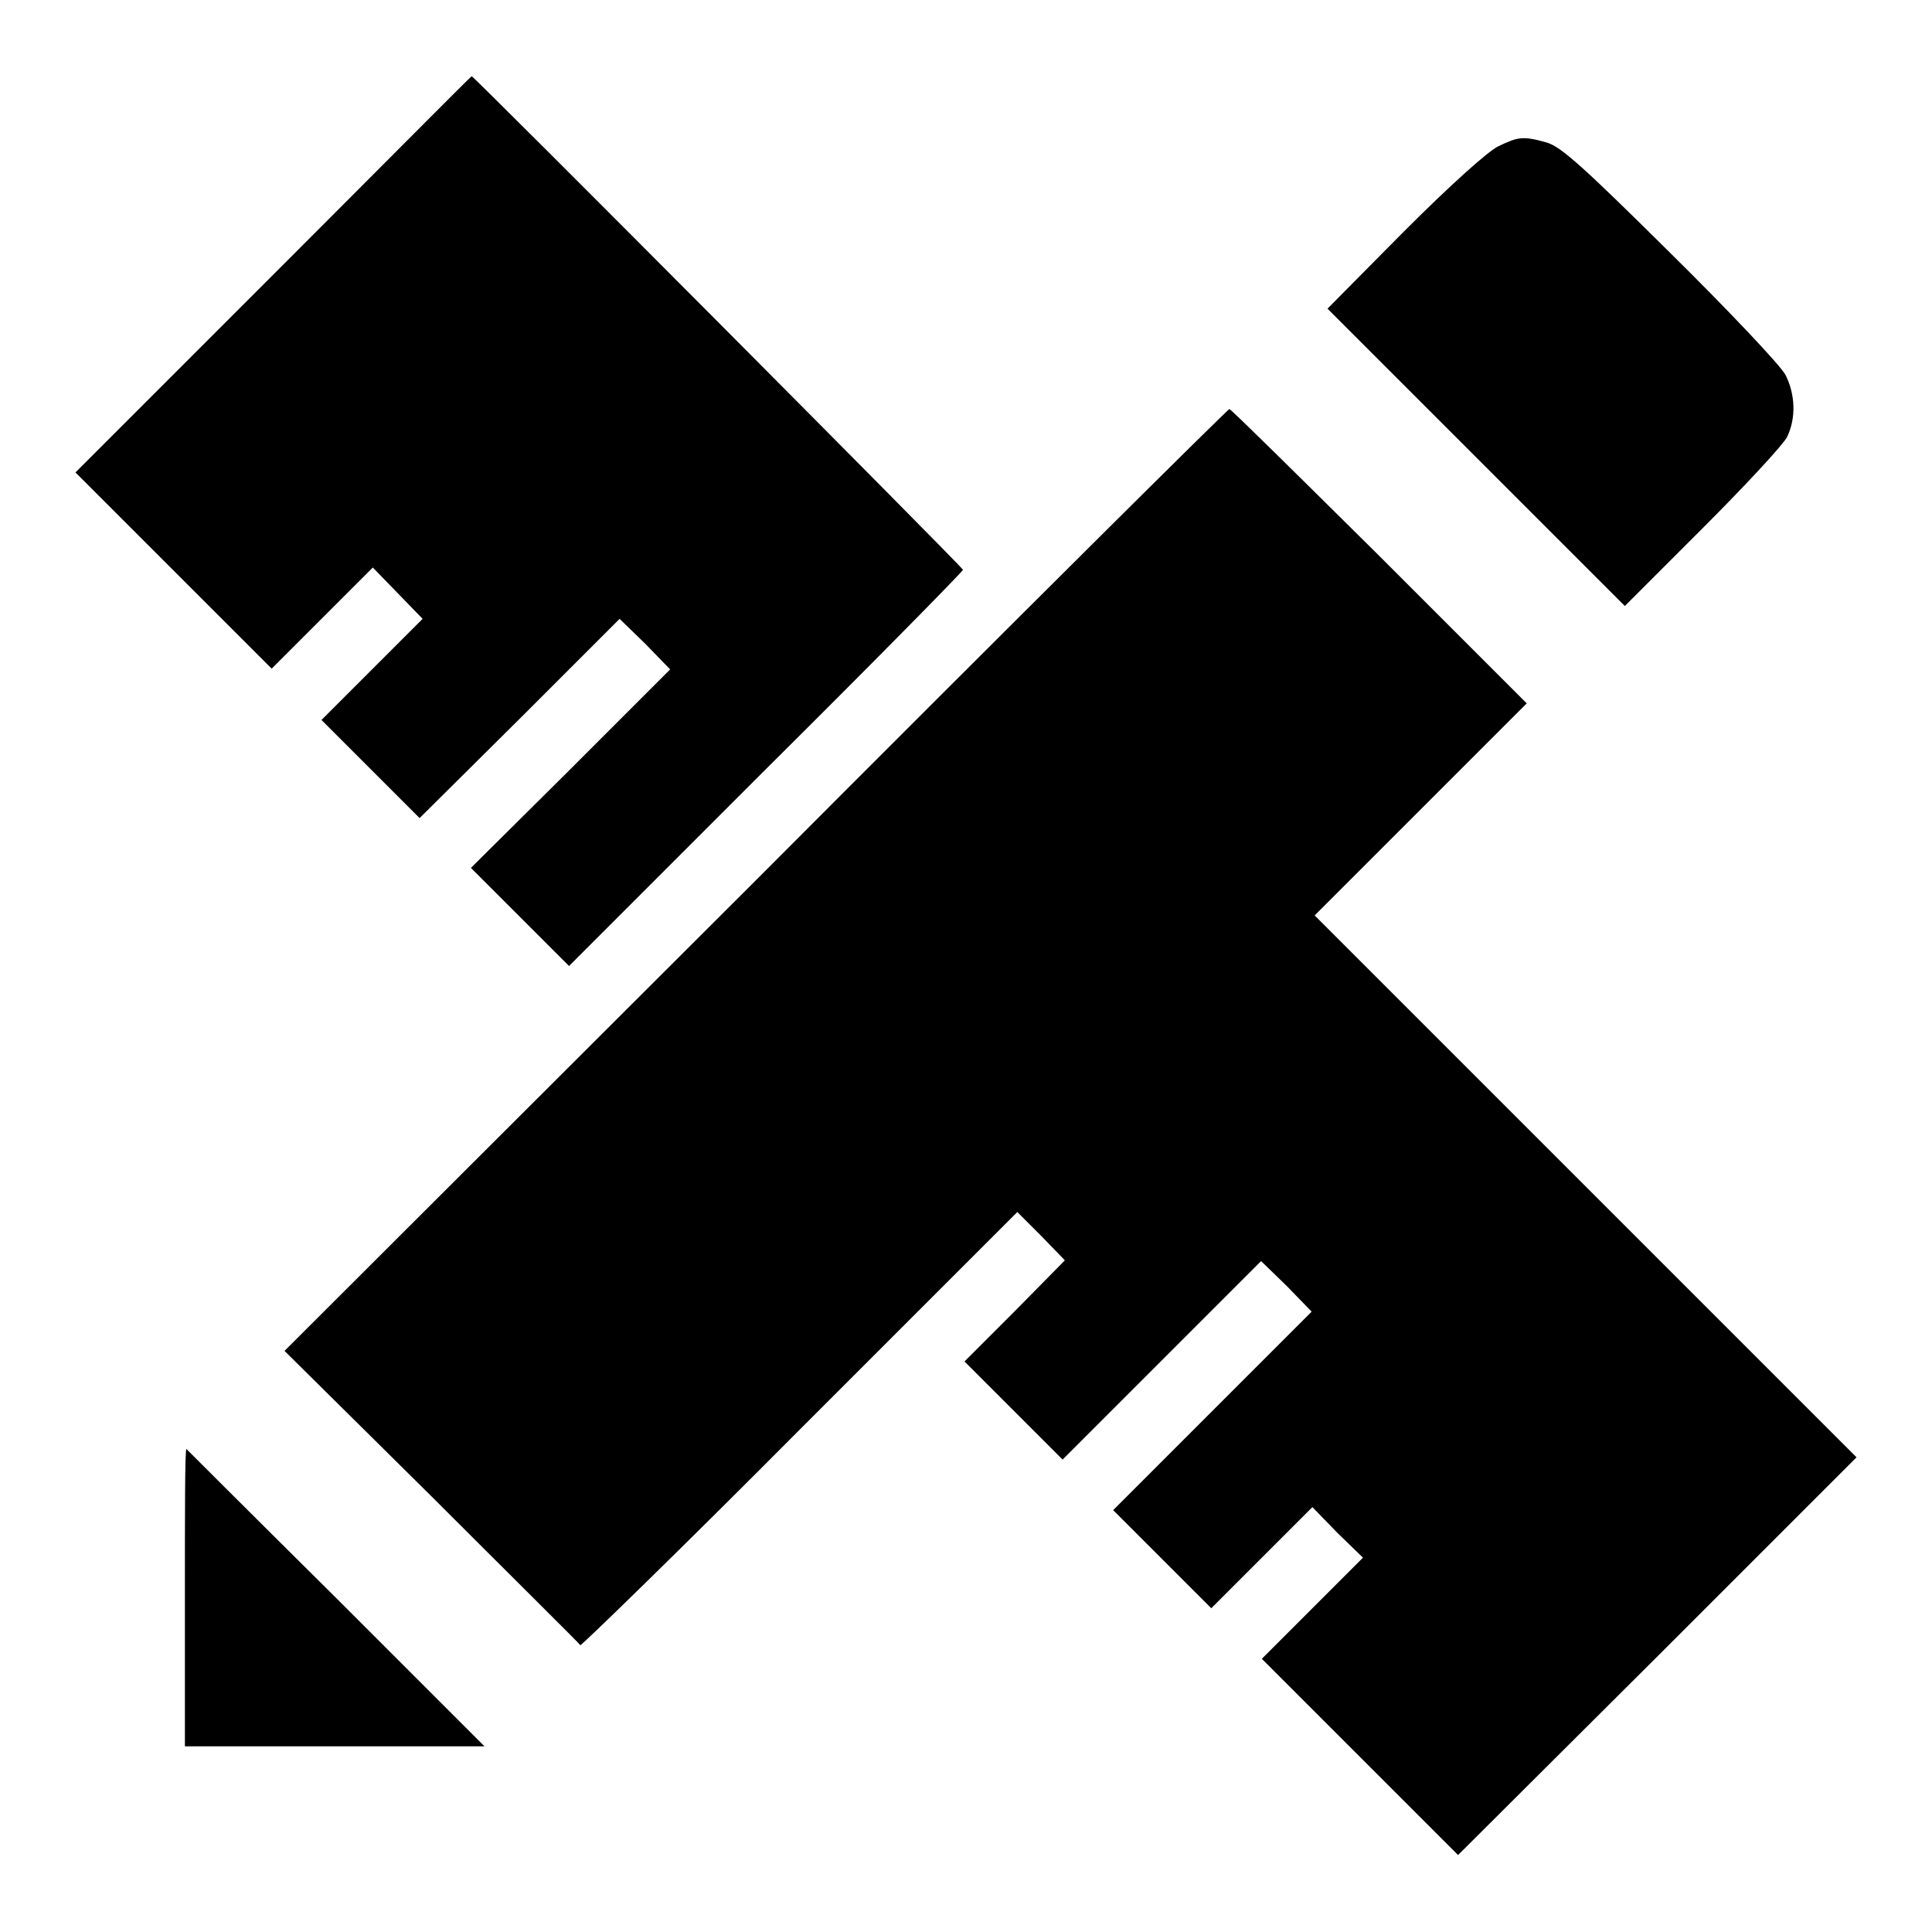 <?xml version="1.0" encoding="utf-8"?>
<!-- Svg Vector Icons : http://www.onlinewebfonts.com/icon -->
<!DOCTYPE svg PUBLIC "-//W3C//DTD SVG 1.1//EN" "http://www.w3.org/Graphics/SVG/1.1/DTD/svg11.dtd">
<svg version="1.1" xmlns="http://www.w3.org/2000/svg" xmlns:xlink="http://www.w3.org/1999/xlink" x="0px" y="0px" viewBox="0 0 256 256" enable-background="new 0 0 256 256" xml:space="preserve">
<g><g><g><path fill="#000000" d="M36.2,36.4L10,62.6l13,13l13,13l6.7-6.7l6.7-6.7l3.3,3.4L56,82l-6.7,6.7l-6.7,6.7l6.5,6.5l6.5,6.5L69,95.1L82.1,82l3.4,3.3l3.3,3.4l-13.1,13.1L62.4,115l6.5,6.5l6.5,6.5l26.1-26.1c14.4-14.3,26.1-26.2,26.1-26.4c0-0.3-64.8-65.4-65.1-65.4C62.4,10.1,50.6,22,36.2,36.4z"/><path fill="#000000" d="M198.5,19.4c-1.4,0.7-6.3,5.1-12.5,11.3l-10.1,10.2l19.7,19.7l19.7,19.7L225.6,70c5.7-5.7,10.7-11.1,11.2-12.1c1.2-2.5,1.1-5.6-0.2-8.2c-0.6-1.2-7.5-8.5-15.2-16.1c-11.6-11.5-14.5-14.1-16.4-14.7C201.8,18,201.2,18.1,198.5,19.4z"/><path fill="#000000" d="M100.2,116.6L37.7,179l19.5,19.3c10.7,10.7,19.6,19.5,19.7,19.7c0.1,0.1,13.3-12.7,29.1-28.6l28.8-28.8l3.2,3.2l3.1,3.2l-6.6,6.7l-6.7,6.7l6.5,6.5l6.5,6.5l13.2-13.2l13.1-13.1l3.4,3.3l3.3,3.4l-13.1,13.1l-13.2,13.2l6.5,6.5l6.5,6.5l6.7-6.7l6.7-6.7l3.3,3.4l3.4,3.3l-6.7,6.7l-6.7,6.7l13,13l13,13l26.4-26.3l26.4-26.4l-35.9-35.9l-35.9-35.9l14.1-14.1l14-14l-19.6-19.6C172,63,163.1,54.2,162.9,54.2C162.7,54.2,134.5,82.2,100.2,116.6z"/><path fill="#000000" d="M24.5,211.7v19.7h19.8h19.9l-19.7-19.7C33.6,200.9,24.7,192,24.7,192C24.5,192,24.5,200.9,24.5,211.7z"/></g></g></g>
</svg>